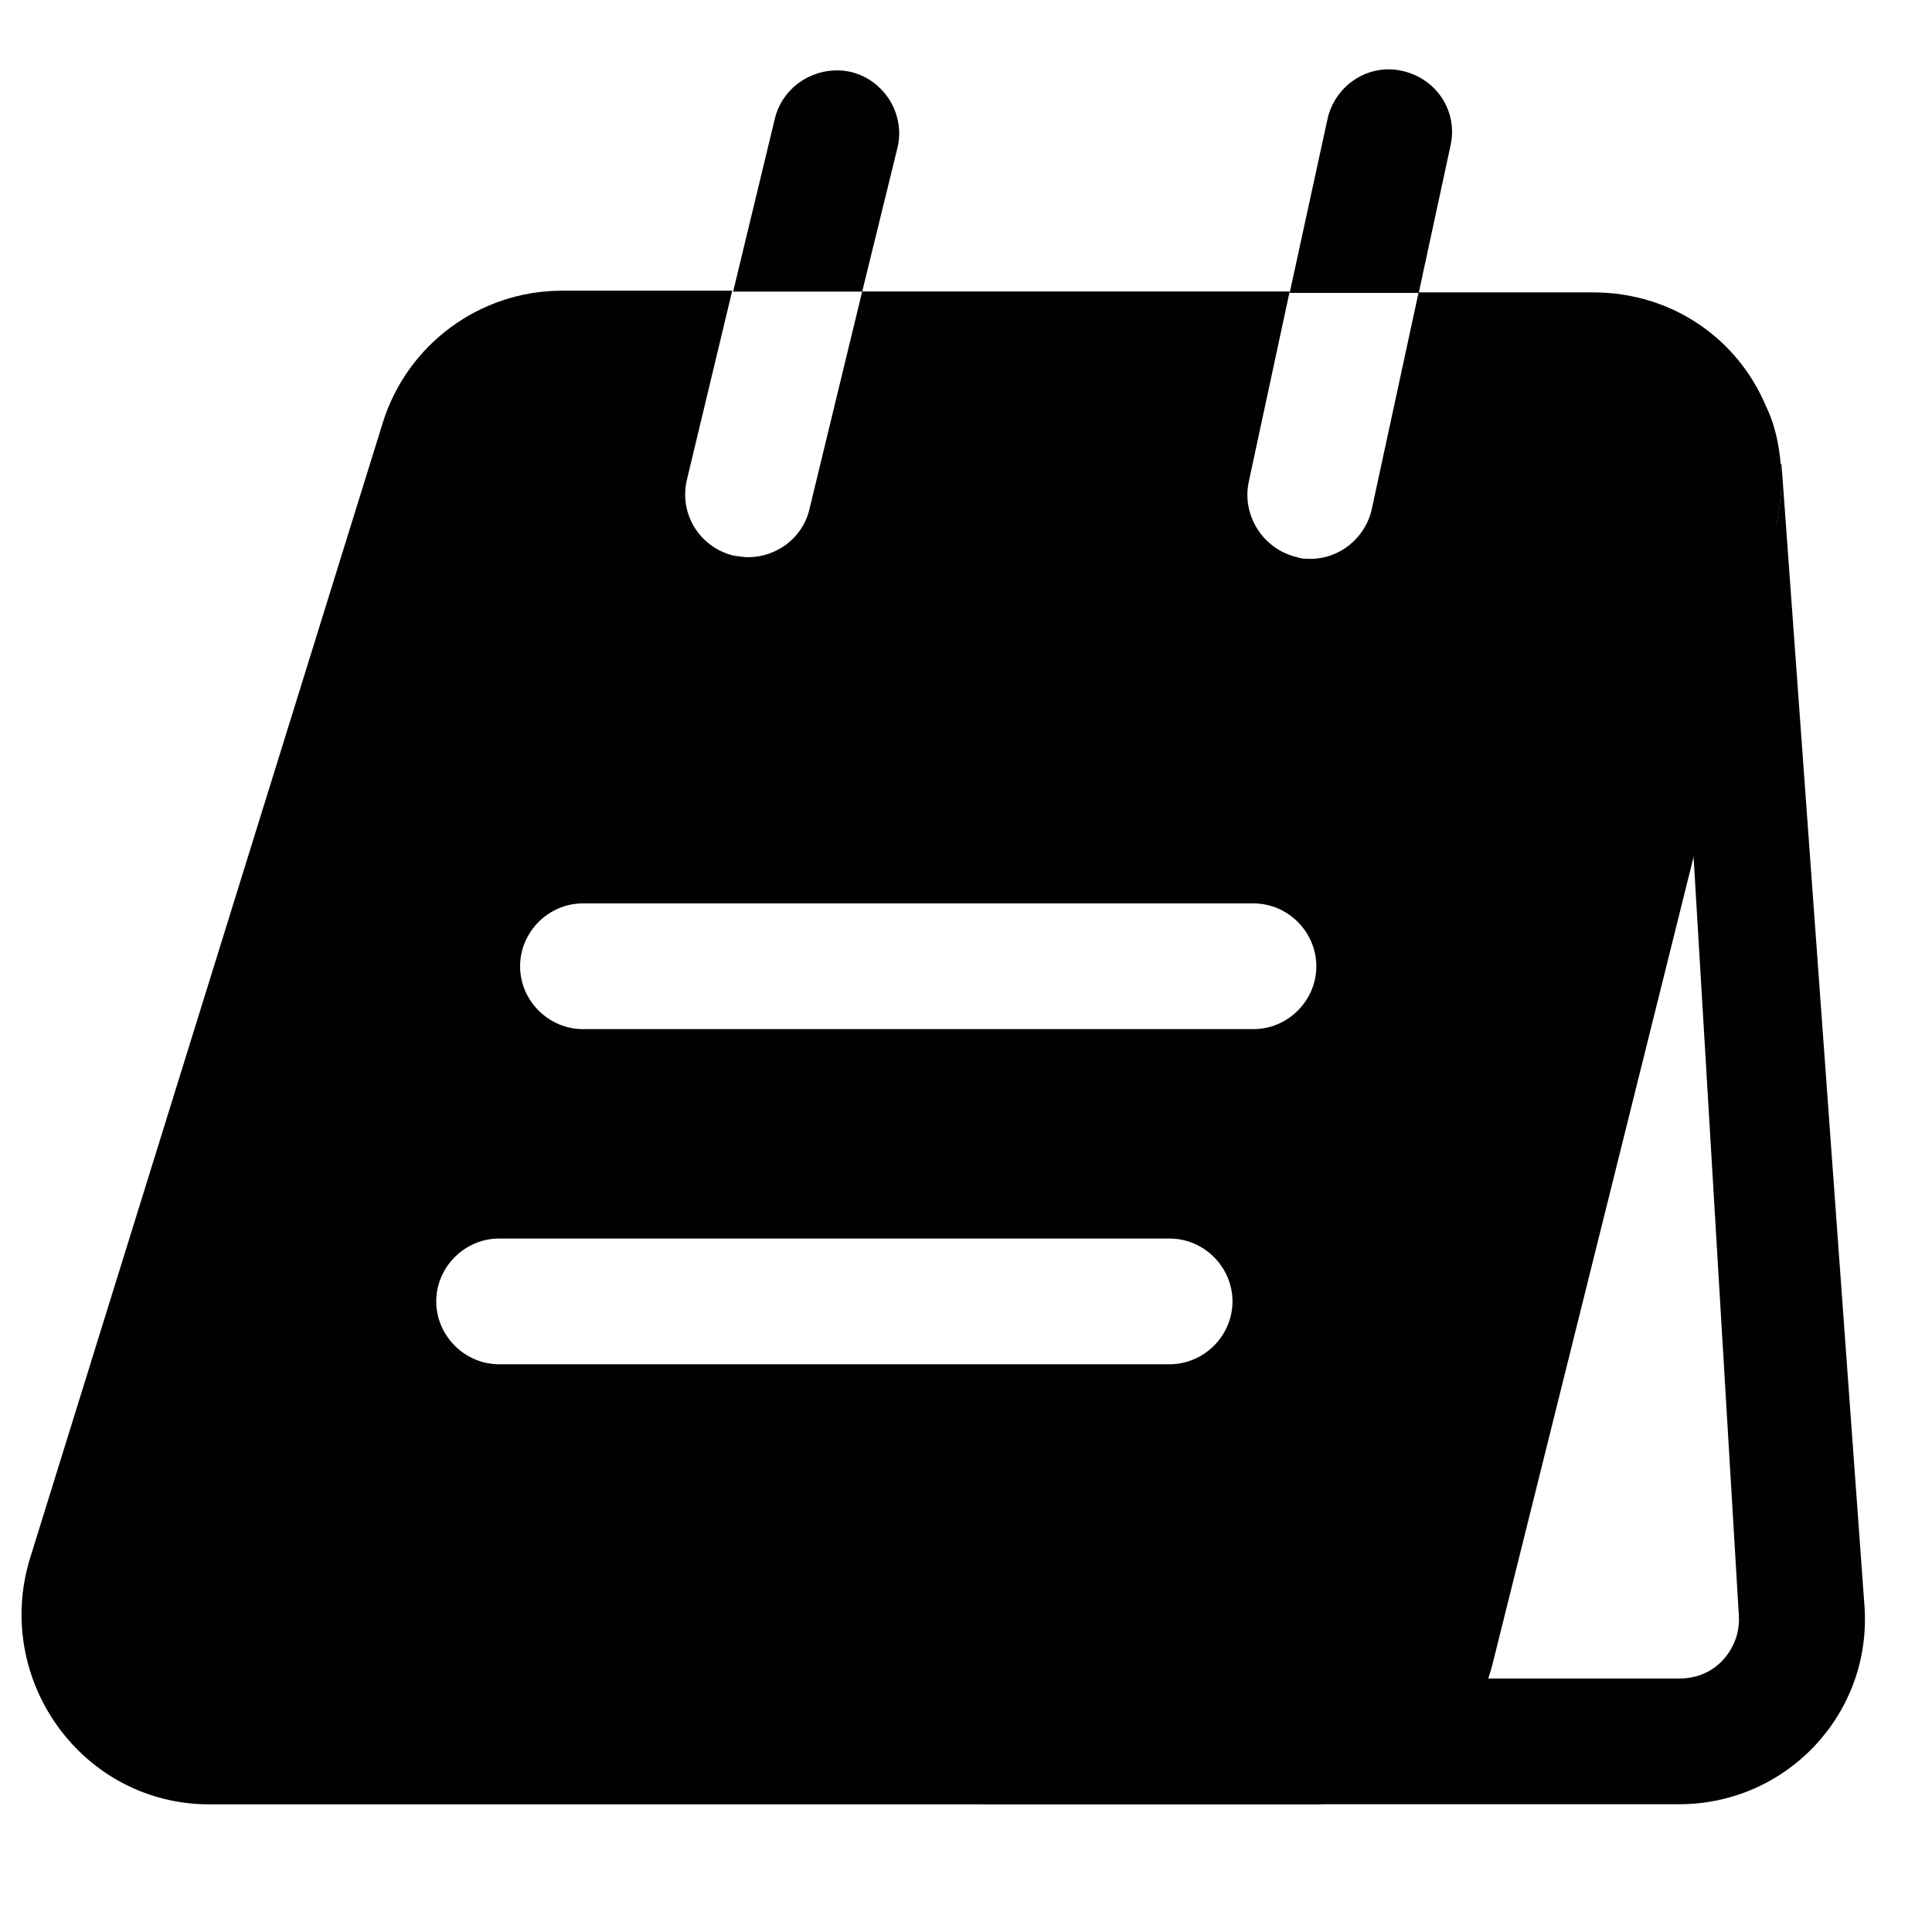 <svg xmlns="http://www.w3.org/2000/svg" id="Capa_1" viewBox="0 0 150 150"><defs><style>      .st0 {        fill: #010101;      }    </style></defs><path class="st0" d="M131.16,61.02l3.84,64.35c.13,1.76-.72,2.93-1.17,3.45-.52.59-1.63,1.5-3.45,1.5h-17.76l14.06-69.3h4.49ZM138.32,35.96l-.07.13c.13,1.56,0,3.19-.39,4.82l-47.96,88.04c-1.56,6.57-7.42,11.13-14.19,11.13h54.66c8.39,0,15.03-7.09,14.38-15.49l-6.44-88.63Z"></path><path class="st0" d="M69.67,11.51c.65-2.6-.98-5.27-3.58-5.92-2.6-.59-5.27.98-5.92,3.58l-3.25,13.47h10.02l2.73-11.13Z"></path><path class="st0" d="M112.62,11.29c.59-2.67-1.11-5.21-3.77-5.79-2.6-.59-5.21,1.11-5.79,3.77l-2.93,13.47h10.02l2.47-11.45Z"></path><path class="st0" d="M137.14,31.61c-2.15-5.21-7.22-8.91-13.47-8.91h-13.53l-3.64,16.85c-.52,2.28-2.54,3.84-4.75,3.84-.33,0-.72,0-1.04-.13-2.6-.59-4.29-3.19-3.77-5.79l3.19-14.84h-33.19l-4.1,16.92c-.52,2.21-2.54,3.71-4.75,3.71-.39,0-.78-.07-1.17-.13-2.6-.65-4.23-3.25-3.58-5.92l3.51-14.64h-13.21c-6.38,0-12.04,4.16-13.93,10.28L2.32,121.02c-2.86,9.44,4.1,19.07,13.93,19.07h85.5c6.77,0,12.62-4.55,14.19-11.13l21.93-88.04c.39-1.63.52-3.25.39-4.82-.13-1.56-.46-3.12-1.11-4.49ZM90.81,105.92h-52.06c-2.67,0-4.88-2.21-4.88-4.88s2.21-4.88,4.88-4.88h52.06c2.67,0,4.88,2.21,4.88,4.88s-2.21,4.88-4.88,4.88ZM97.32,79.9h-52.06c-2.67,0-4.88-2.21-4.88-4.88s2.21-4.88,4.88-4.88h52.06c2.67,0,4.88,2.21,4.88,4.88s-2.21,4.88-4.88,4.88Z"></path></svg>